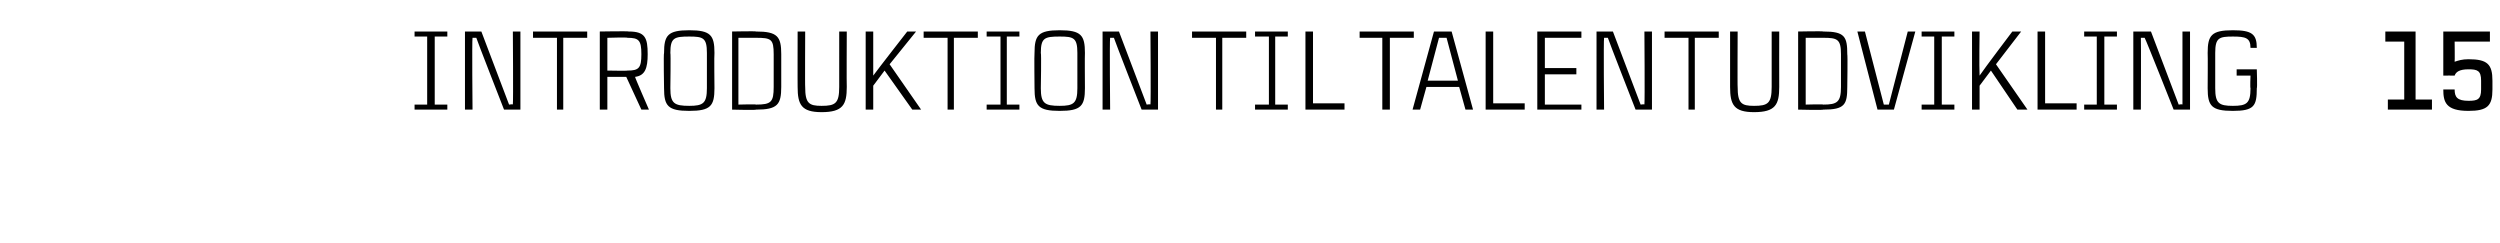 <?xml version="1.0" standalone="no"?><!DOCTYPE svg PUBLIC "-//W3C//DTD SVG 1.1//EN" "http://www.w3.org/Graphics/SVG/1.1/DTD/svg11.dtd"><svg xmlns="http://www.w3.org/2000/svg" version="1.1" width="198.4px" height="19.3px" viewBox="0 -2 198.4 19.3" style="top:-2px"><desc>Introduktion til talentudvikling 15</desc><defs/><g id="Polygon251044"><path d="m34.5.9v5.4h1v.4h-2.6v-.4h1V.9h-1v-.4h2.6v.4h-1zm6.8-.4v6.2H40S37.82 1.12 37.8 1h-.3c-.05.21 0 5.7 0 5.7h-.6V.5h1.3l2.2 5.8s.34-.05.3 0c.04-.3 0-5.8 0-5.8h.6zm5.3.5h-1.9v5.7h-.5V1h-1.9v-.5h4.3v.5zm3.1 3.1h-1.5v2.6h-.6V.5s2.27-.04 2.3 0c1.3 0 1.5.5 1.5 1.8c0 1.1-.2 1.7-1 1.8c-.04-.01 1.1 2.6 1.1 2.6h-.6l-1.2-2.6zm-1.5-.5s1.62.03 1.6 0c.9 0 1.1-.2 1.1-1.3c0-1.1-.2-1.3-1.1-1.3c.02-.05-1.6 0-1.6 0v2.6zm8.5-1.4c-.03.04 0 2.8 0 2.8c0 0-.03-.02 0 0c0 1.4-.3 1.8-2 1.8c-1.7 0-2-.4-2-1.8c-.05-.02 0 0 0 0c0 0-.05-2.76 0-2.8c0-1.4.3-1.8 2-1.8c1.7 0 2 .4 2 1.8zm-.6 0c0-1.2-.3-1.3-1.4-1.3c-1.2 0-1.5.1-1.5 1.3c.04.01 0 2.8 0 2.8c0 0 .04 0 0 0c0 1.2.3 1.4 1.5 1.4c1.1 0 1.4-.2 1.4-1.4V2.2zm5.9.1v2.6s-.01-.03 0 0c0 1.4-.3 1.8-2 1.8c.02.05-1.9 0-1.9 0V.5s1.92-.04 1.9 0c1.7 0 2 .4 2 1.8zm-.6 0c0-1.2-.2-1.3-1.4-1.3c.02-.05 0 0 0 0h-1.4v5.3s1.42-.04 1.4 0c1.2 0 1.4-.2 1.4-1.4V2.3zM67.2.5s-.02 4.41 0 4.4c0 1.4-.3 2-2 2c-1.6 0-1.9-.6-1.9-2c-.01.02 0-4.4 0-4.4h.6s-.02 4.44 0 4.4c0 1.3.3 1.5 1.3 1.5c1.1 0 1.4-.2 1.4-1.5V.5h.6zm3.4 2.6l2.5 3.6h-.7l-2.2-3.1l-.9 1.2v1.9h-.6V.5h.6v3.5C69.69 3.46 72 .5 72 .5h.7l-2.1 2.6zm7-2.1h-1.9v5.7h-.5V1h-1.9v-.5h4.3v.5zm2.3-.1v5.4h1v.4h-2.6v-.4h1.1V.9h-1.1v-.4h2.6v.4h-1zm6.2 1.3c-.02.04 0 2.8 0 2.8c0 0-.02-.02 0 0c0 1.4-.3 1.8-2 1.8c-1.7 0-2-.4-2-1.8c-.03-.02 0 0 0 0c0 0-.03-2.76 0-2.8c0-1.4.3-1.8 2-1.8c1.7 0 2 .4 2 1.8zm-.6 0c0-1.2-.3-1.3-1.4-1.3c-1.2 0-1.5.1-1.5 1.3c.05.01 0 2.8 0 2.8c0 0 .05 0 0 0c0 1.2.3 1.4 1.5 1.4c1.1 0 1.4-.2 1.4-1.4V2.2zM91.9.5v6.2h-1.3S88.42 1.12 88.4 1h-.3c-.05.21 0 5.7 0 5.7h-.6V.5h1.3L91 6.3s.34-.05.3 0c.04-.3 0-5.8 0-5.8h.6zm7 .5H97v5.7h-.5V1h-1.9v-.5h4.3v.5zm2.3-.1v5.4h1v.4h-2.6v-.4h1.1V.9h-1.1v-.4h2.6v.4h-1zm5.5 5.3v.5h-3.1V.5h.6v5.7h2.5zm5.5-5.2h-1.9v5.7h-.6V1h-1.8v-.5h4.3v.5zm3.6 3.9h-2.6l-.5 1.8h-.6l1.7-6.2h1.4l1.7 6.2h-.6l-.5-1.8zm-.1-.5l-.9-3.4h-.6l-.9 3.4h2.4zm5.3 1.8v.5h-3.1V.5h.6v5.7h2.5zm1.6-5.2v2.4h2.5v.5h-2.5v2.4h2.9v.4H122V.5h3.5v.5h-2.9zm8.5-.5v6.2h-1.3s-2.18-5.58-2.2-5.7h-.3c-.05.21 0 5.7 0 5.7h-.6V.5h1.3l2.2 5.8s.34-.05.3 0c.04-.3 0-5.8 0-5.8h.6zm5.3.5h-1.9v5.7h-.5V1h-1.9v-.5h4.3v.5zm4.8-.5s-.01 4.41 0 4.4c0 1.4-.3 2-2 2c-1.6 0-1.9-.6-1.9-2V.5h.6s-.02 4.44 0 4.4c0 1.3.3 1.5 1.3 1.5c1.1 0 1.4-.2 1.4-1.5V.5h.6zm5.4 1.8c.04.04 0 2.6 0 2.6c0 0 .04-.03 0 0c0 1.4-.2 1.8-1.9 1.8c-.02.05-2 0-2 0V.5s1.98-.04 2 0c1.7 0 1.9.4 1.9 1.8zm-.5 0c0-1.2-.3-1.3-1.4-1.3c-.02-.05 0 0 0 0h-1.4v5.3s1.38-.04 1.4 0c1.1 0 1.4-.2 1.4-1.4V2.3zM152 .5l-1.7 6.2H149L147.4.5h.6l1.5 5.8h.4l1.5-5.8h.6zm2.1.4v5.4h1v.4h-2.6v-.4h1V.9h-1v-.4h2.6v.4h-1zm4.3 2.2l2.5 3.6h-.8L158 3.6l-.9 1.2v1.9h-.6V.5h.6s-.04 2.85 0 3.5c.36-.54 2.6-3.5 2.6-3.5h.7l-2 2.6zm6.4 3.1v.5h-3.1V.5h.6v5.7h2.5zM167 .9v5.4h1v.4h-2.6v-.4h1V.9h-1v-.4h2.6v.4h-1zm6.8-.4v6.2h-1.3s-2.21-5.58-2.3-5.7h-.3c.02.21 0 5.7 0 5.7h-.6V.5h1.4l2.2 5.8s.31-.05.3 0V.5h.6zm5.3 4.5c0 1.4-.2 1.8-1.9 1.8c-1.7 0-2-.4-2-1.8c.02-.02 0 0 0 0c0 0 .02-2.76 0-2.8c0-1.4.3-1.8 2-1.8c1.5 0 1.9.3 1.9 1.4h-.5c0-.8-.4-.9-1.4-.9c-1.1 0-1.4.1-1.4 1.3v2.8s.01-.01 0 0c0 1.2.3 1.4 1.4 1.4c1.1 0 1.4-.2 1.4-1.4c-.04-.01 0-1 0-1h-1.1v-.5h1.6s.05 1.48 0 1.5zm13.9.9v.8h-3.5v-.8h1.3V1.3h-1.5v-.8h2.4v5.4h1.3zm4.8-1.5v.7c0 1.3-.4 1.7-1.9 1.7c-1.8 0-2-.7-2-1.7h.9c0 .6.2.9 1.1.9c.7 0 1-.1 1-.9v-.7c0-.8-.3-.9-1-.9c-.7 0-1 .2-1.1.5c.01-.01-.9 0-.9 0V.5h3.7v.8h-2.8s.02 1.57 0 1.6c.3-.1.6-.2 1.1-.2c1.5 0 1.9.4 1.9 1.7z" stroke="none" fill="#000"/></g></svg>